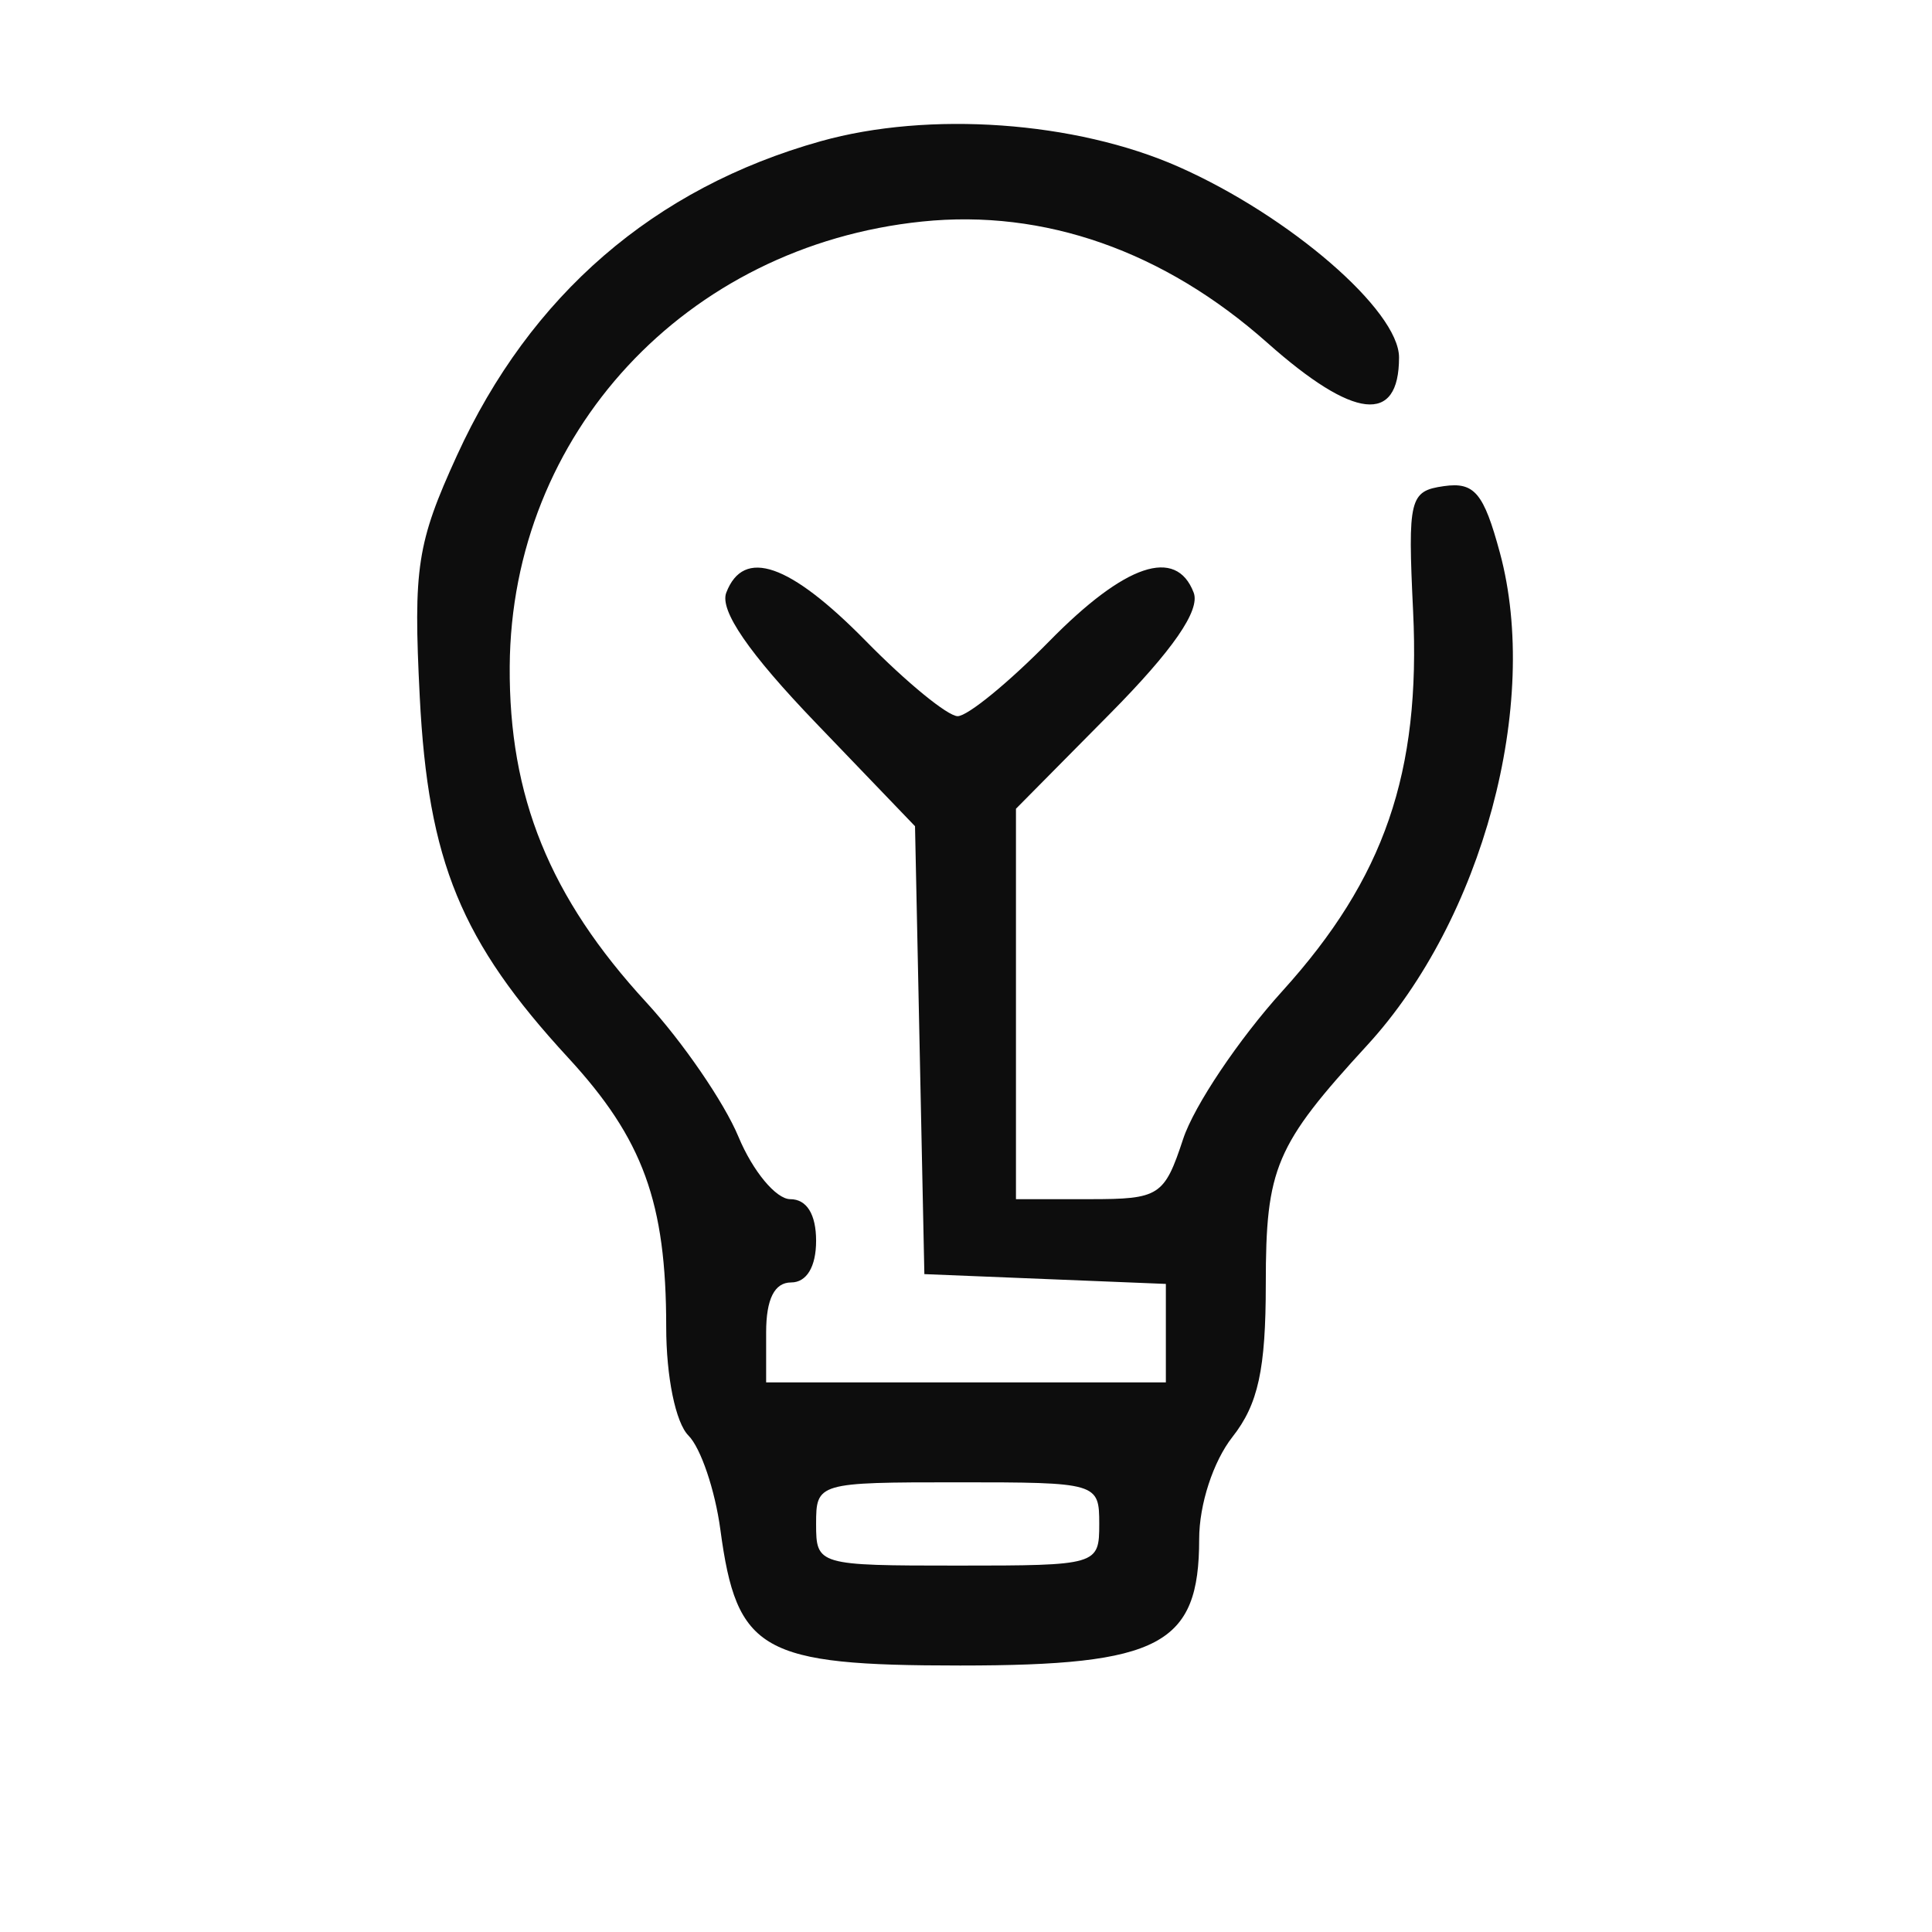 <svg version="1.1" viewBox="0 0 116 116" height="116" width="116" xmlns="http://www.w3.org/2000/svg"><path fill-rule="evenodd" fill="#0d0d0d" stroke="none" d="M 49.271 8.481 C 39.274 11.286, 31.840 17.710, 27.436 27.347 C 25.035 32.603, 24.809 34.068, 25.203 41.847 C 25.704 51.730, 27.676 56.524, 34.115 63.509 C 38.613 68.389, 40 72.198, 40 79.672 C 40 82.666, 40.565 85.422, 41.337 86.194 C 42.072 86.929, 42.934 89.471, 43.252 91.843 C 44.234 99.164, 45.710 100, 57.655 100 C 69.666 100, 72 98.765, 72 92.408 C 72 90.330, 72.843 87.744, 74 86.273 C 75.544 84.310, 76 82.216, 76 77.088 C 76 70.111, 76.570 68.770, 82.097 62.748 C 89.013 55.212, 92.505 42.242, 90.056 33.188 C 89.083 29.591, 88.525 28.927, 86.695 29.188 C 84.629 29.482, 84.520 29.924, 84.845 36.705 C 85.309 46.391, 83.124 52.737, 76.995 59.505 C 74.376 62.398, 71.696 66.392, 71.039 68.382 C 69.906 71.814, 69.617 72, 65.422 72 L 61 72 61 60.279 L 61 48.558 66.638 42.860 C 70.416 39.043, 72.076 36.641, 71.670 35.581 C 70.613 32.827, 67.558 33.856, 63 38.500 C 60.571 40.975, 58.096 43, 57.500 43 C 56.904 43, 54.429 40.975, 52 38.500 C 47.414 33.827, 44.649 32.867, 43.606 35.585 C 43.198 36.648, 44.963 39.218, 48.968 43.388 L 54.939 49.607 55.220 63.053 L 55.500 76.500 62.750 76.794 L 70 77.088 70 80.044 L 70 83 58 83 L 46 83 46 80 C 46 78, 46.500 77, 47.500 77 C 48.433 77, 49 76.056, 49 74.500 C 49 72.908, 48.437 72, 47.449 72 C 46.596 72, 45.195 70.313, 44.337 68.250 C 43.478 66.188, 40.986 62.554, 38.799 60.176 C 33.003 53.874, 30.550 47.834, 30.604 40 C 30.702 26.050, 41.167 14.767, 55.369 13.301 C 62.698 12.545, 69.885 15.069, 76.090 20.580 C 81.294 25.202, 84 25.503, 84 21.460 C 84 18.645, 77.428 12.962, 70.763 10.014 C 64.583 7.280, 55.785 6.652, 49.271 8.481 M 49 91.500 C 49 93.971, 49.100 94, 57.500 94 C 65.900 94, 66 93.971, 66 91.500 C 66 89.029, 65.900 89, 57.500 89 C 49.100 89, 49 89.029, 49 91.500"></path></svg>
